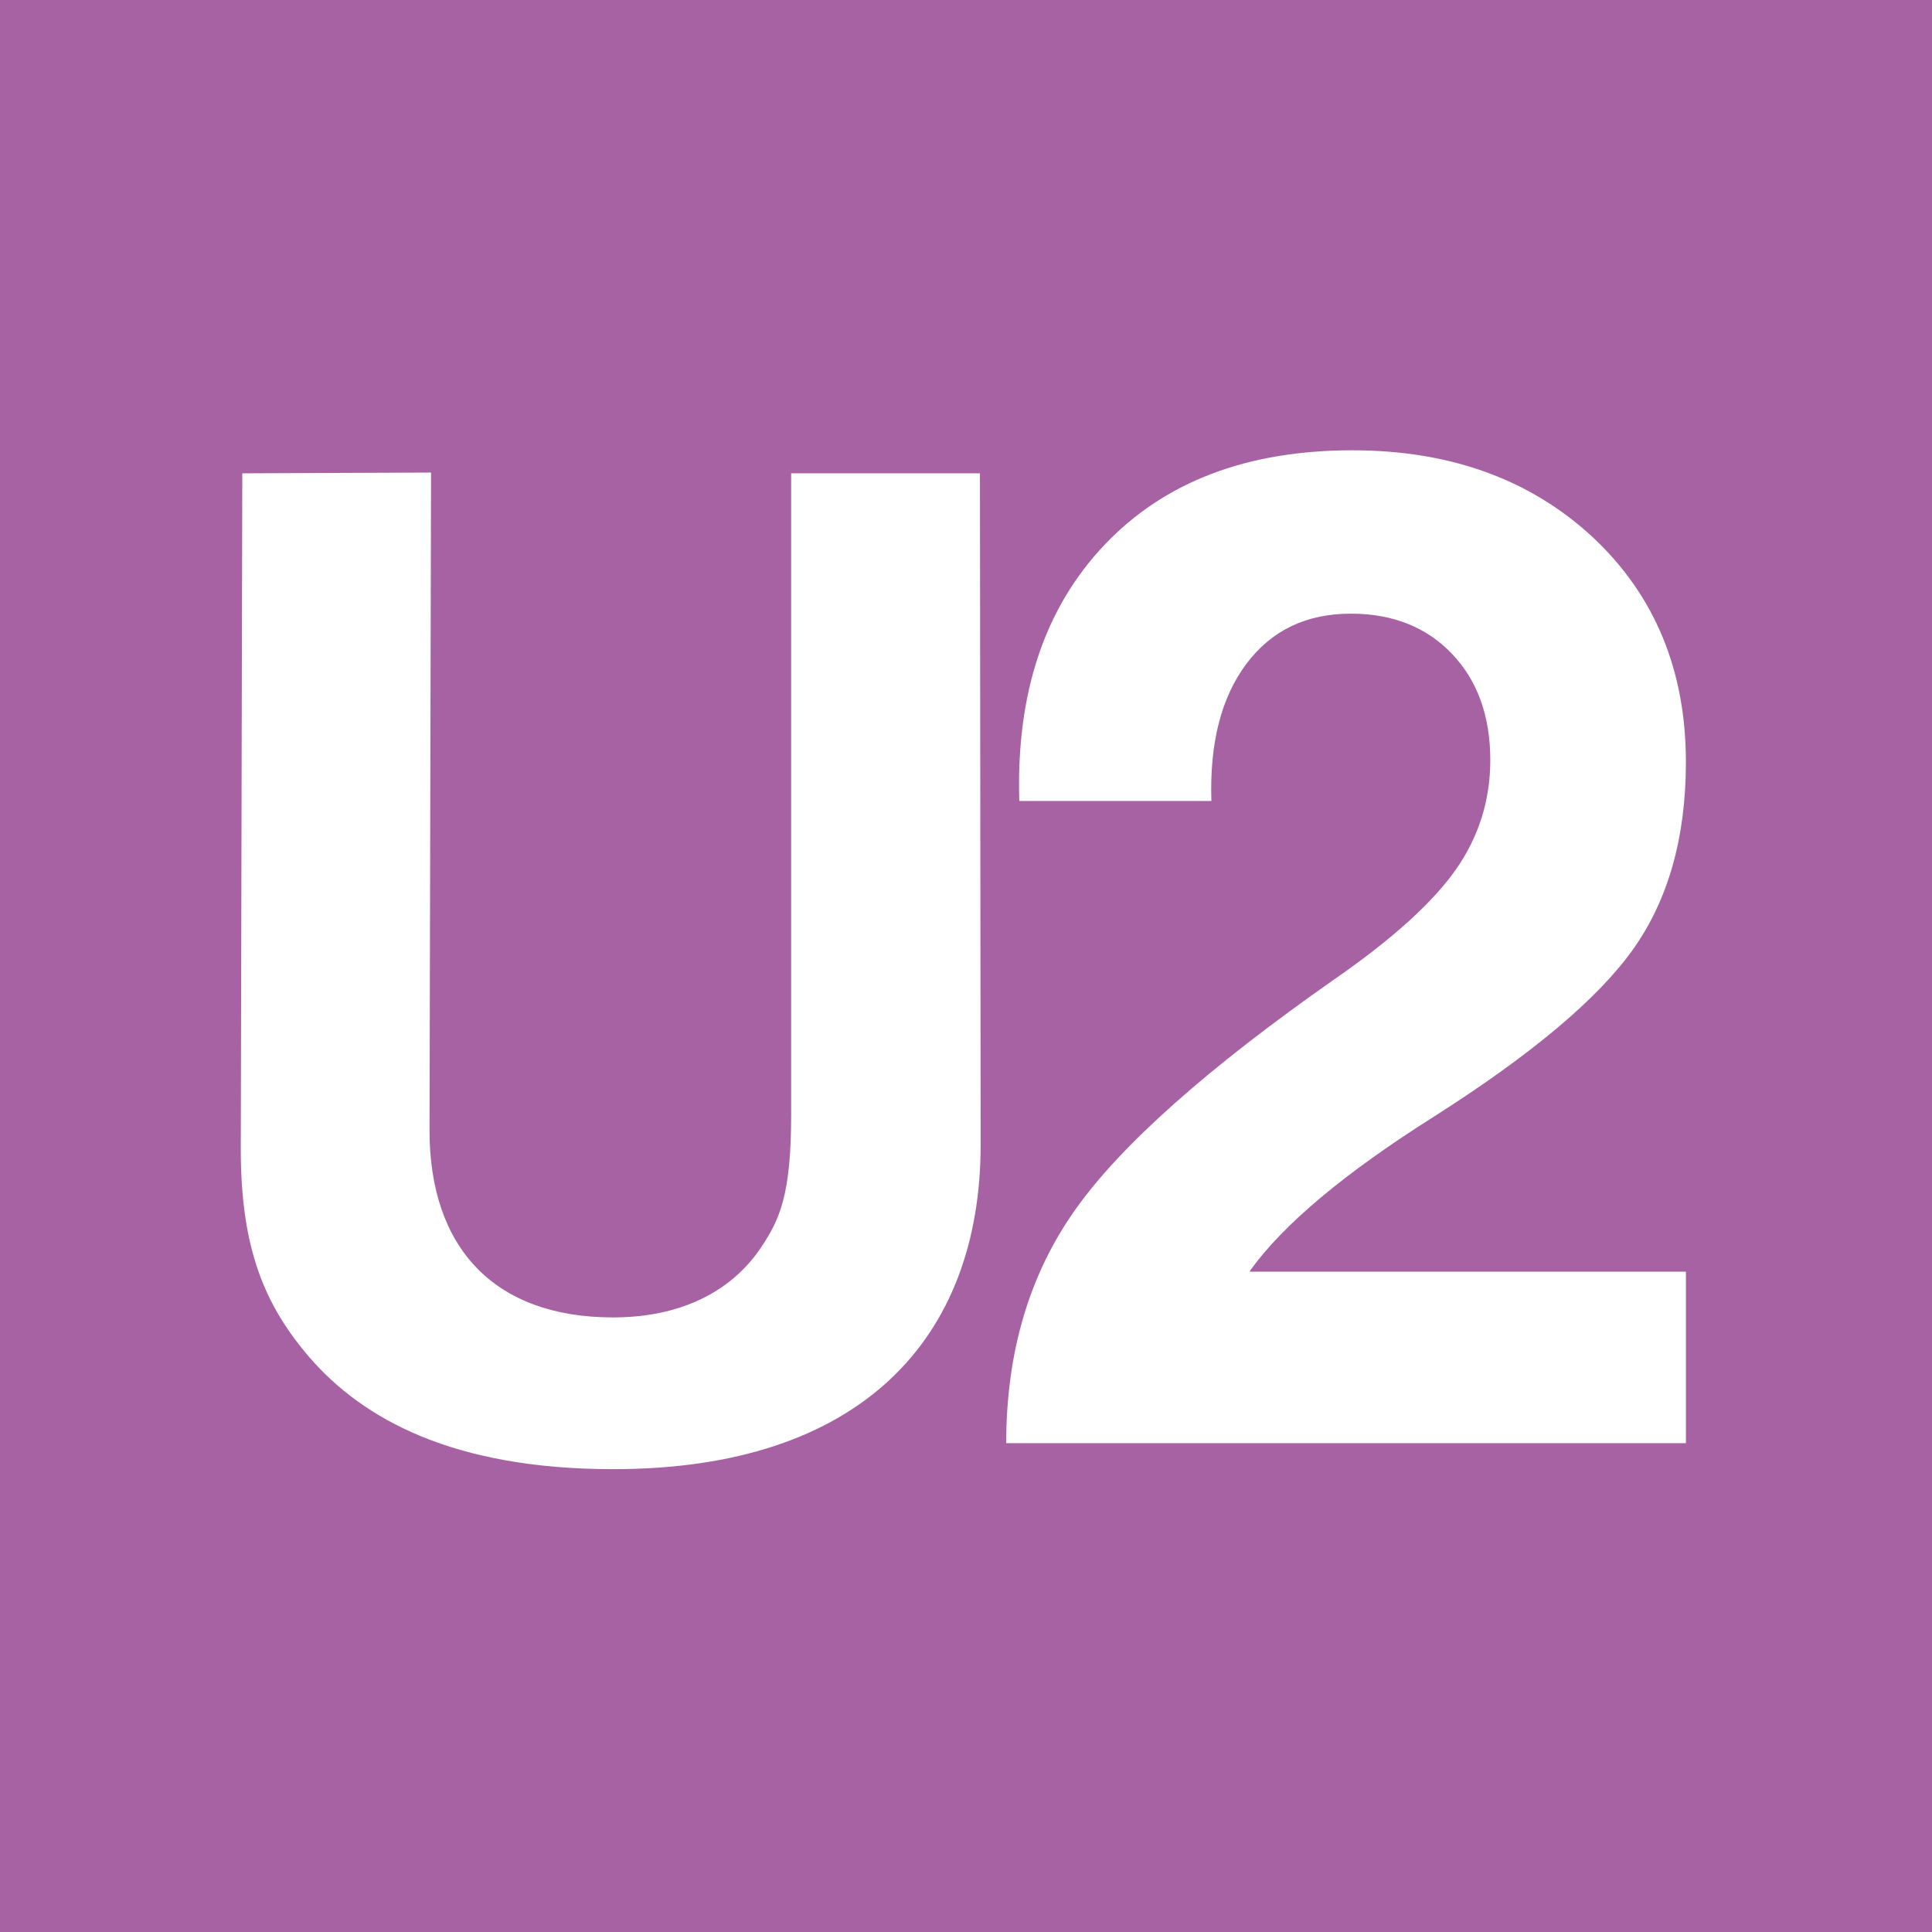<?xml version="1.0" encoding="utf-8"?>
<!-- Generator: Adobe Illustrator 16.0.3, SVG Export Plug-In . SVG Version: 6.00 Build 0)  -->
<!DOCTYPE svg PUBLIC "-//W3C//DTD SVG 1.1//EN" "http://www.w3.org/Graphics/SVG/1.1/DTD/svg11.dtd">
<svg version="1.1" id="Ebene_1" xmlns:x="http://ns.adobe.com/Extensibility/1.0/" xmlns:i="http://ns.adobe.com/AdobeIllustrator/10.0/" xmlns:graph="http://ns.adobe.com/Graphs/1.0/"
	 xmlns="http://www.w3.org/2000/svg" xmlns:xlink="http://www.w3.org/1999/xlink" xmlns:a="http://ns.adobe.com/AdobeSVGViewerExtensions/3.0/"
	 x="0px" y="0px" width="283.46px" height="283.46px" viewBox="0 0 283.46 283.46" enable-background="new 0 0 283.46 283.46"
	 xml:space="preserve">
<g>
	<polygon fill-rule="evenodd" clip-rule="evenodd" fill="#A762A3" points="0,0 283.465,0 283.465,283.465 0,283.465 0,0 	"/>
	<path fill-rule="evenodd" clip-rule="evenodd" fill="#FFFFFF" d="M247.354,111.827c0,11.049-2.605,20.221-7.771,27.484
		c-5.177,7.265-14.899,15.415-29.147,24.484c-13.182,8.32-22.152,15.856-26.983,22.574l-0.102,0.206h64.004v25.164H147.63l0,0
		c0-13.334,3.394-24.756,10.139-34.27c6.746-9.515,19.45-20.801,38.113-33.861c8.355-5.799,14.248-11.117,17.672-15.96
		c3.388-4.807,5.1-10.195,5.1-16.128c0-6.446-1.879-11.663-5.613-15.584c-3.733-3.921-8.701-5.9-14.827-5.9
		c-6.578,0-11.678,2.456-15.376,7.401c-3.667,4.91-5.379,11.627-5.105,20.085l0,0H149.55l0,0
		c-0.478-15.789,3.698-28.304,12.501-37.579c8.763-9.241,20.888-13.877,36.365-13.877c14.351,0,26.13,4.262,35.309,12.787
		C242.797,87.377,247.354,98.357,247.354,111.827L247.354,111.827z"/>
	<path fill-rule="evenodd" clip-rule="evenodd" fill="#FFFFFF" d="M35.549,69.446l-0.222,99.196
		c0,14.621,3.544,22.932,10.135,30.574c7.81,8.973,20.991,16.338,44.53,16.338c36.333,0,53.889-19.162,53.889-47.631v-0.003
		l-0.106-98.475h-27.697v94.157c0,11.573-1.661,15.287-4.319,19.274c-3.932,5.981-11.023,10.413-21.822,10.413
		c-17.446,0-26.917-10.248-26.917-27.418l0.222-96.538L35.549,69.446L35.549,69.446z"/>
</g>
<g>
</g>
<g>
</g>
<g>
</g>
<g>
</g>
<g>
</g>
<g>
</g>
</svg>
